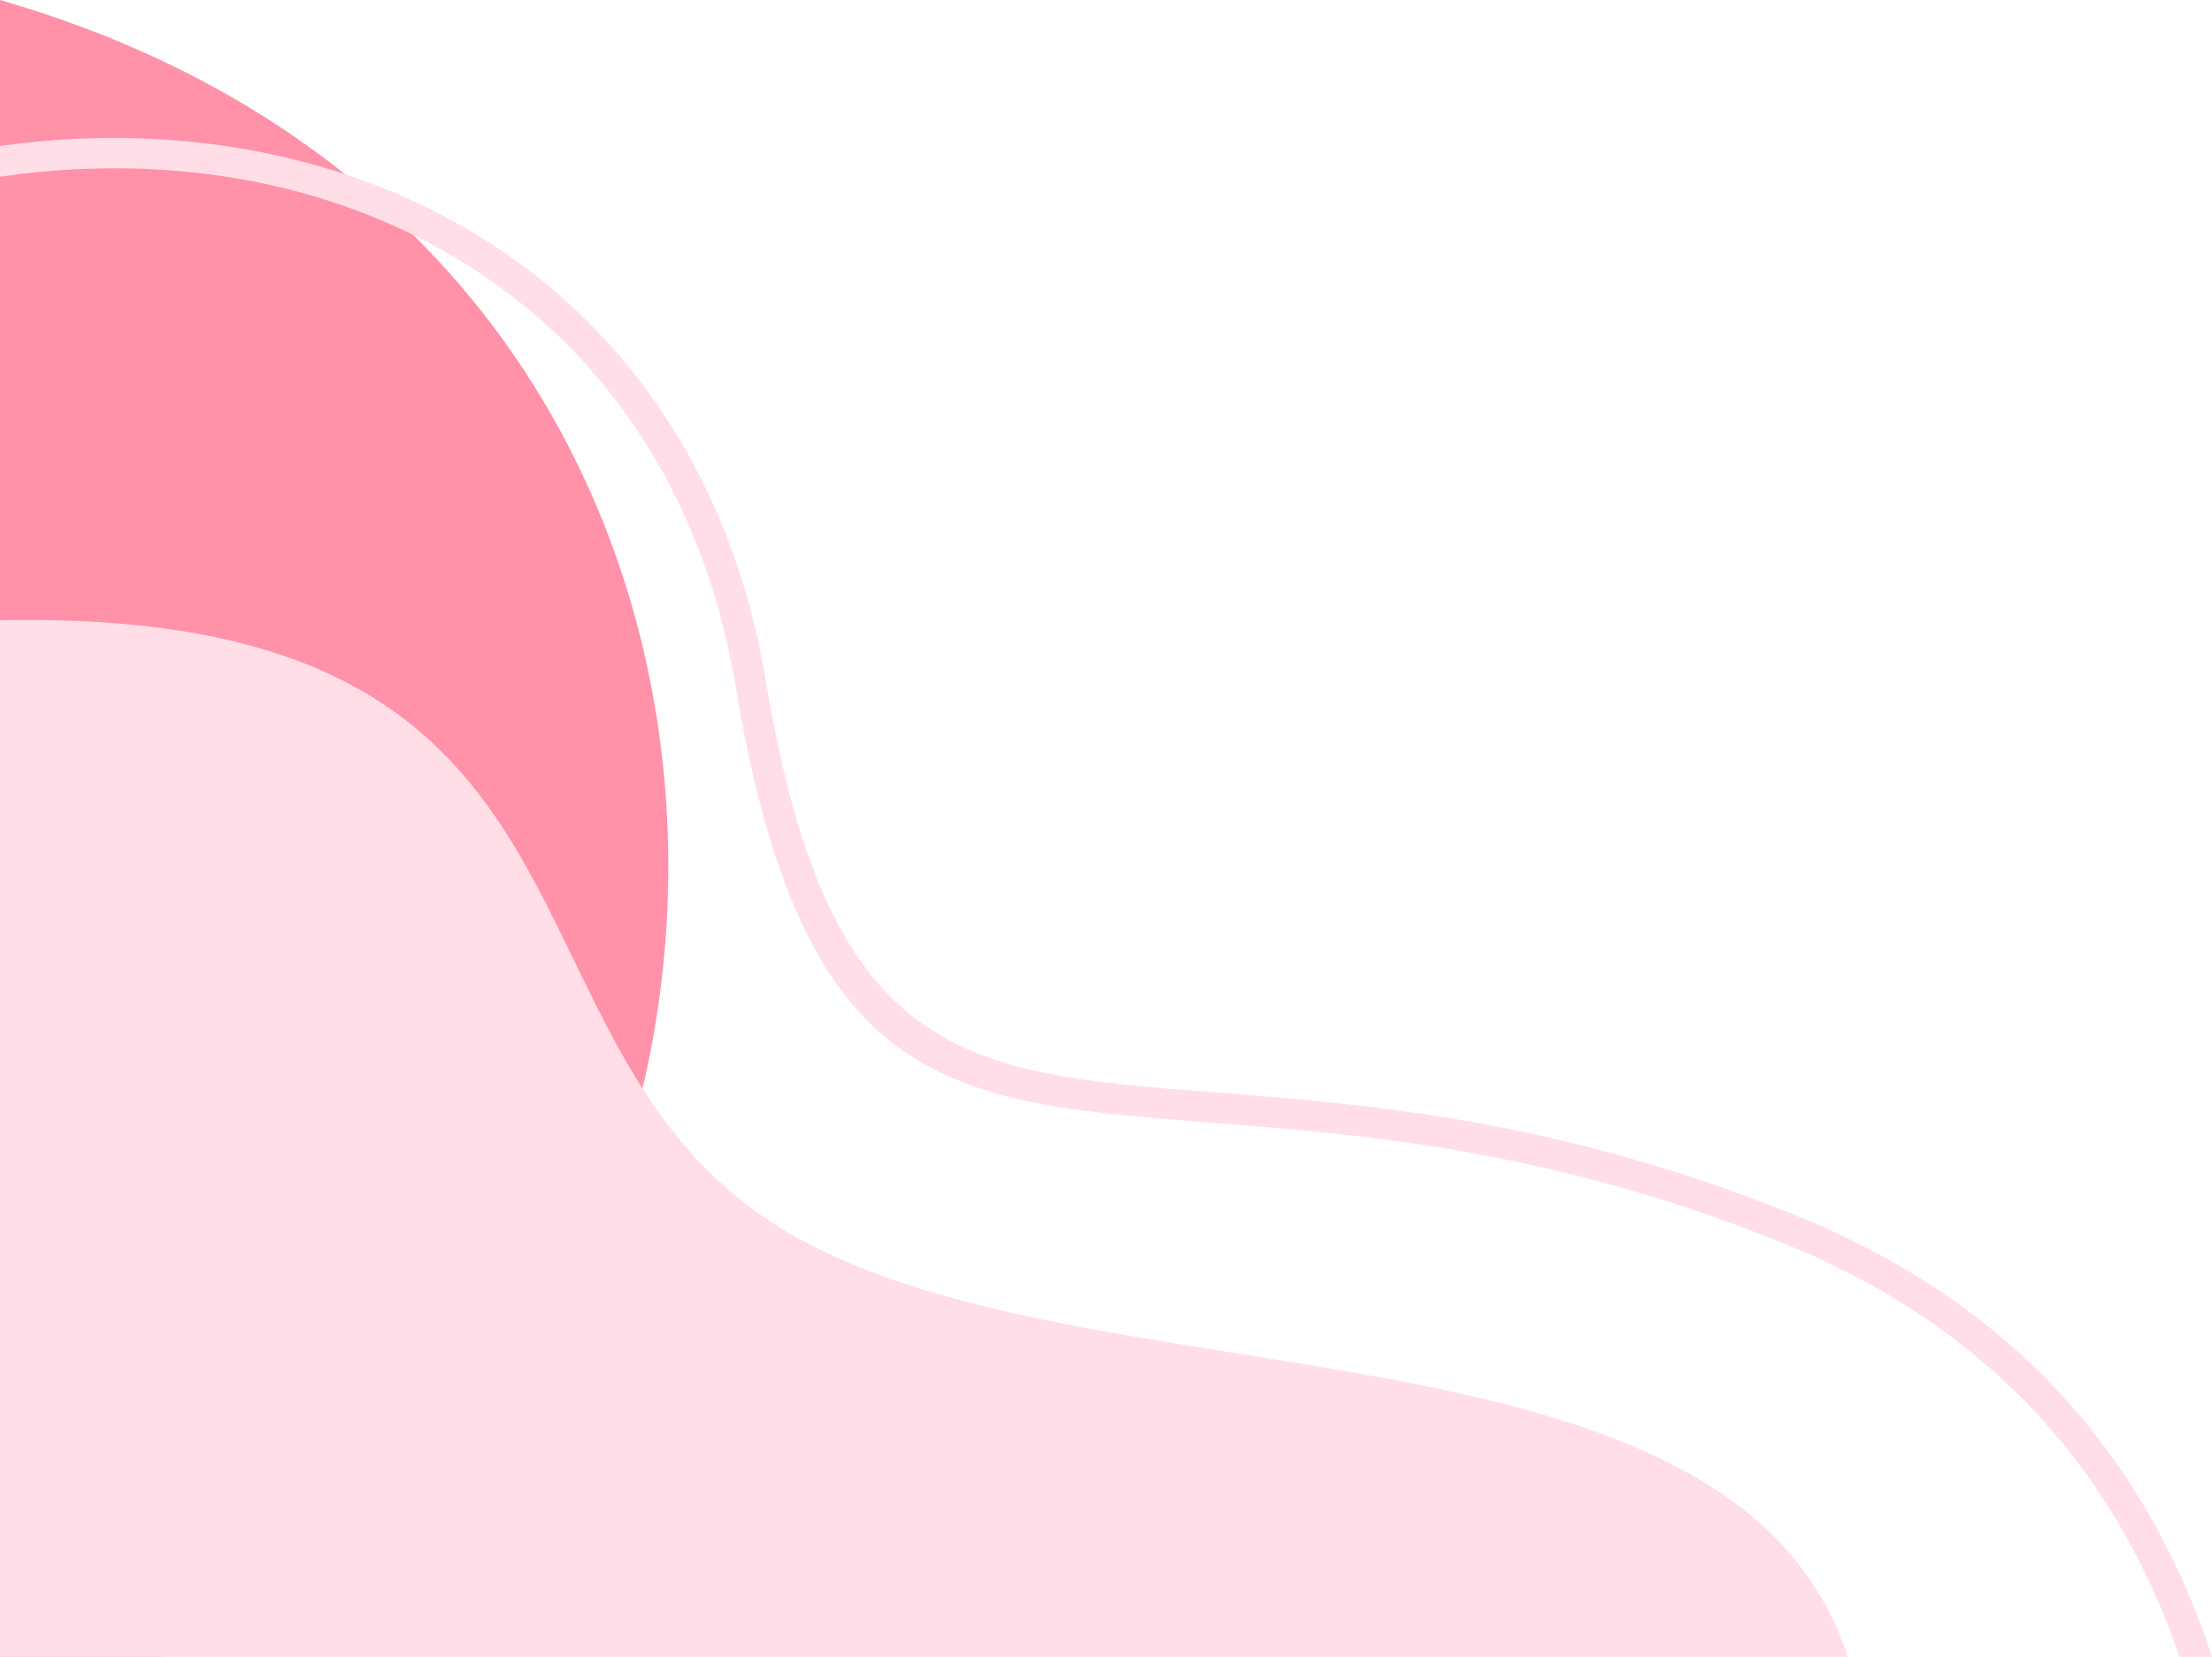 <?xml version="1.0" encoding="UTF-8" standalone="no"?><svg xmlns="http://www.w3.org/2000/svg" xmlns:xlink="http://www.w3.org/1999/xlink" data-name="Layer 1" fill="#000000" height="2247.5" preserveAspectRatio="xMidYMid meet" version="1" viewBox="0.0 0.0 3000.0 2247.5" width="3000" zoomAndPan="magnify"><g id="change1_1"><path d="M217.47,3000C1096.76,2716.12,1247.36,1112.53,0,752.52V3000Z" fill="#ff91a9" fill-rule="evenodd" transform="translate(0 -752.52)"/></g><g id="change2_1"><path d="M0,950.45c137.22-19.15,272.46-12.77,397.79,18.17,134.25,32.91,257.1,94.3,359.64,183.2,141.68,123.28,243.73,299.11,281.37,525,86.2,517.18,271,531.42,608.32,557.45,203.6,15.72,461.2,35.36,783.69,165,326.45,130.15,490.92,361,569.19,600.67h-44.09c-76.78-225.44-234.81-440.07-540.46-562.36-316.55-127.21-570.67-146.36-771.3-162.08-358.65-28-554.82-42.73-646.47-591.83-36.16-216.1-133.26-383.58-268-500.48-97.09-84.48-214-142.92-341.81-174.85C266,978.45,134.25,972.55,0,992.2ZM0,3000H2506.11C2351.06,2522.61,1484.64,2664.06,1073,2426.83c-428-247.54-199.14-851.15-1073-833Z" fill="#ffdee8" transform="translate(0 -752.52)"/></g></svg>